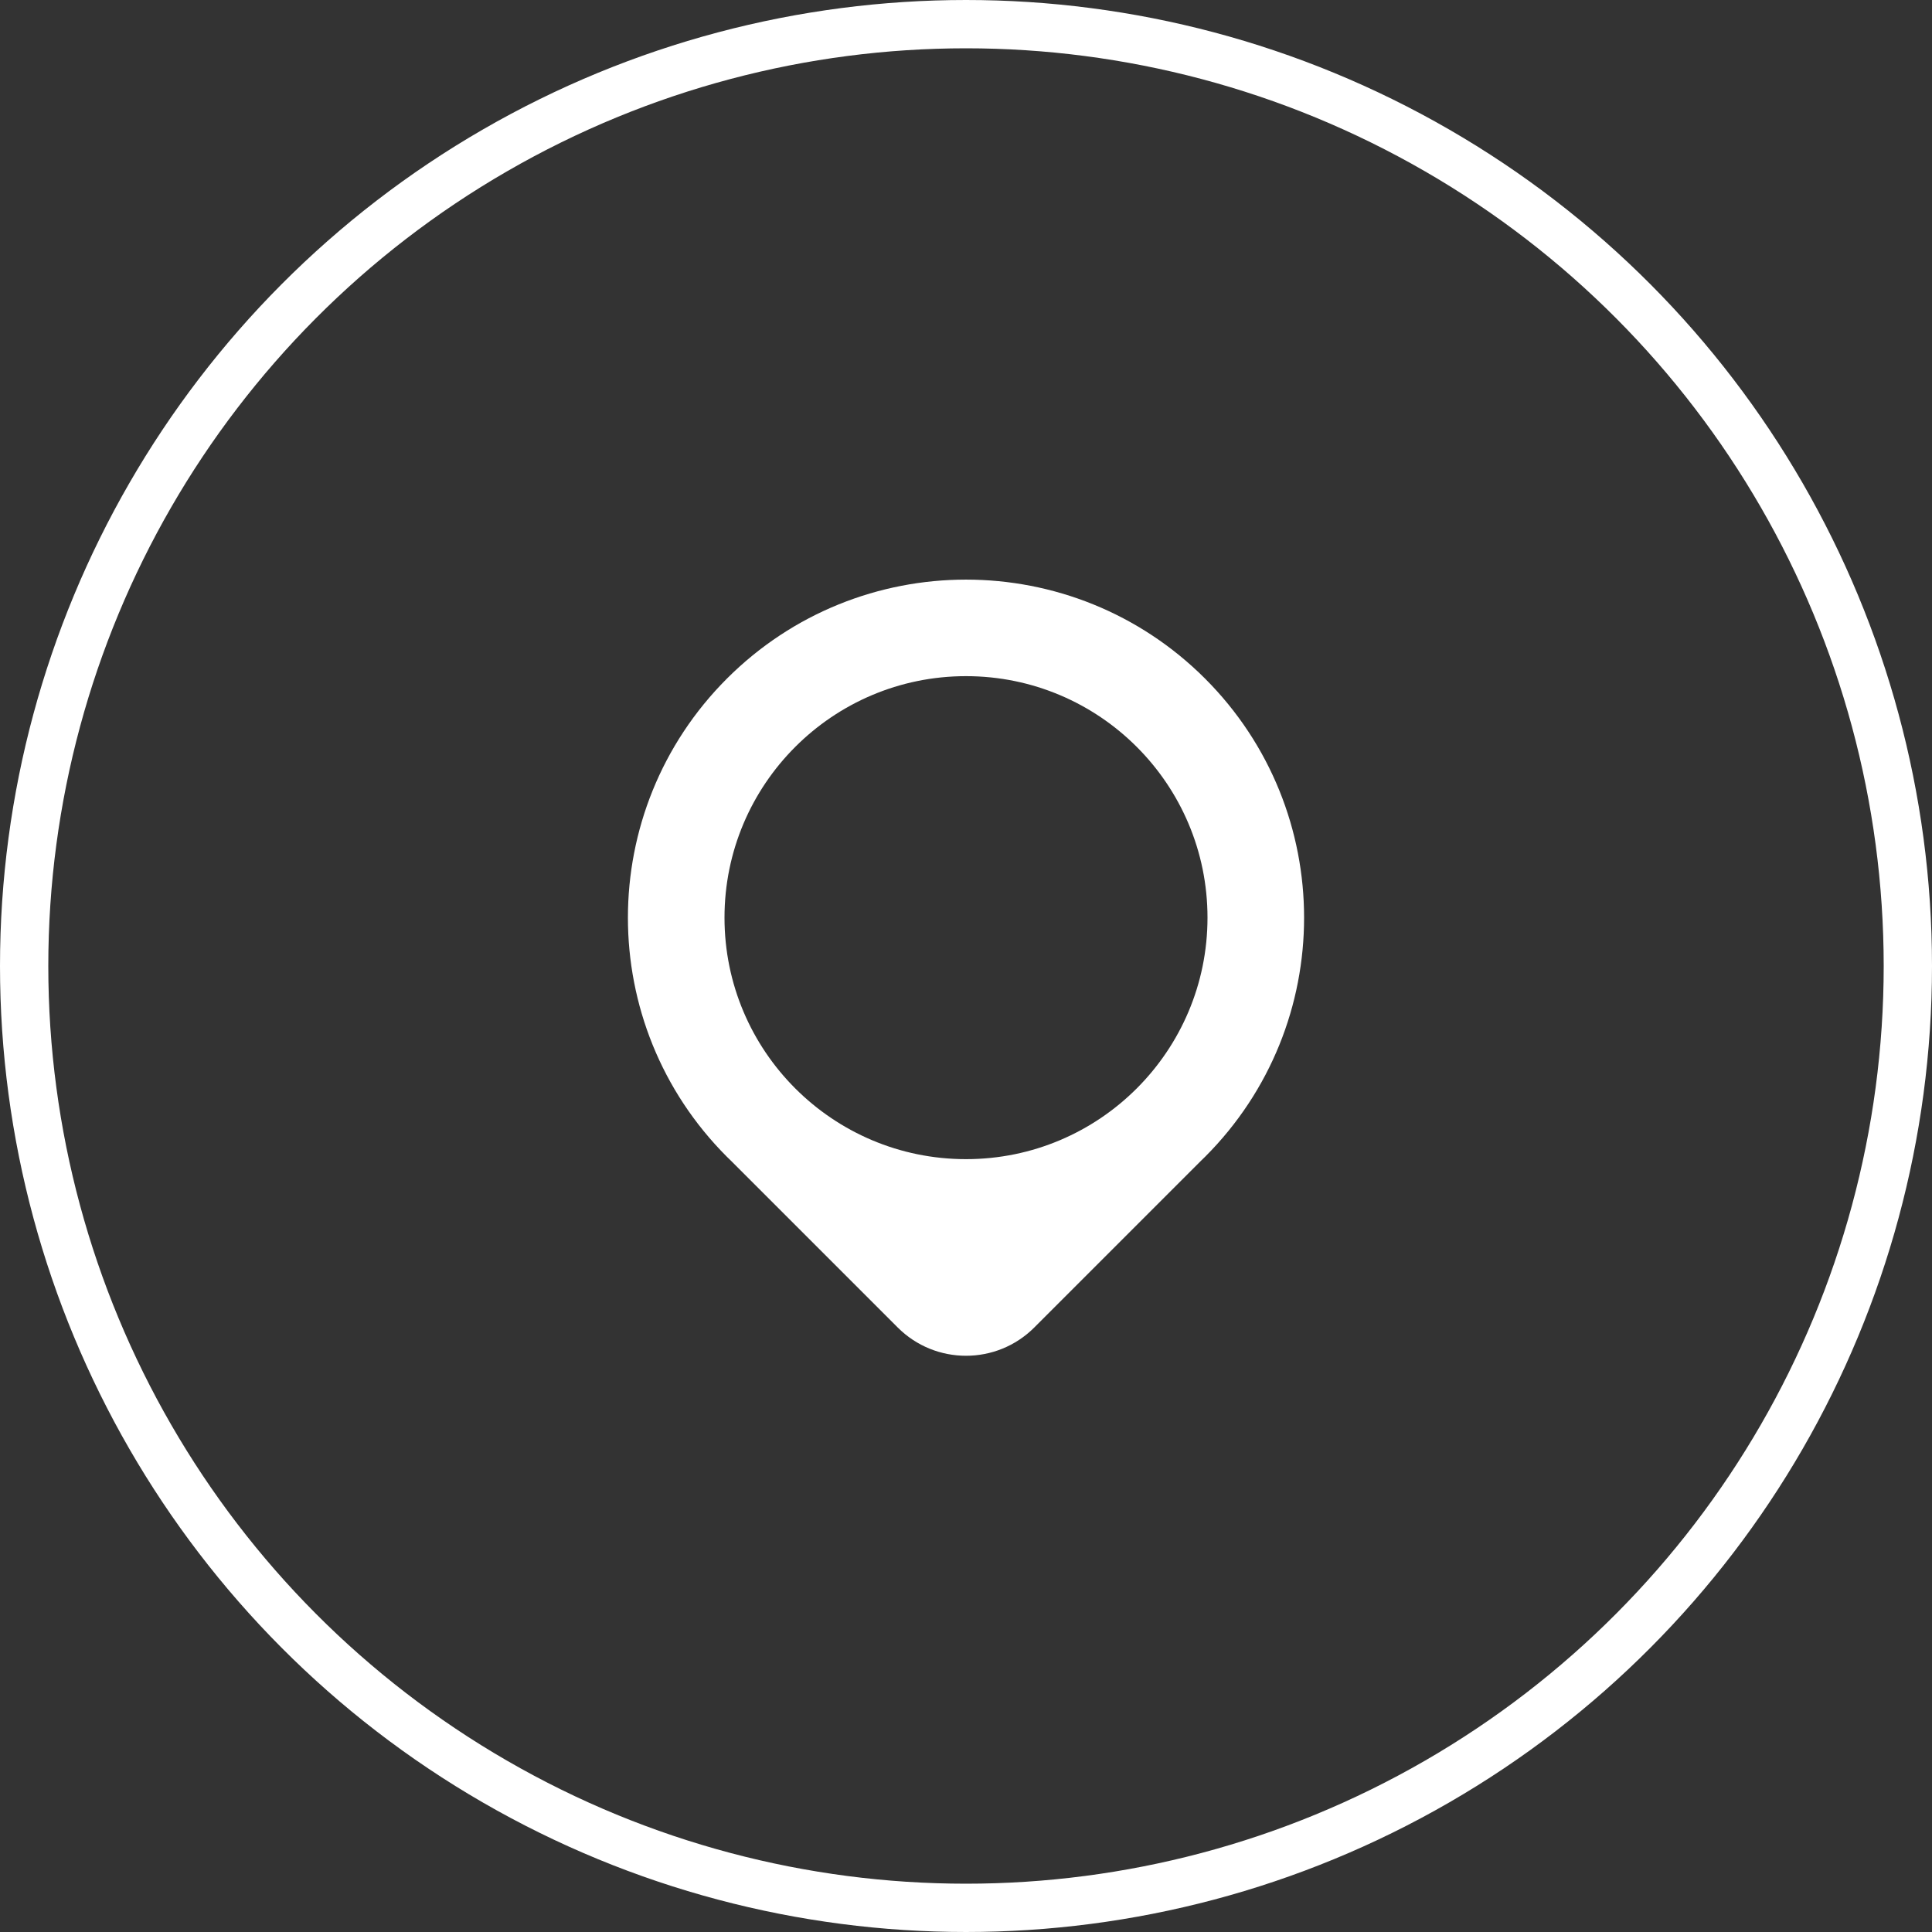 <?xml version="1.0" encoding="UTF-8"?> <svg xmlns="http://www.w3.org/2000/svg" width="40" height="40" viewBox="0 0 40 40" fill="none"><rect x="0" y="0" width="40" height="40" fill="#333333" stroke="none"/> <path fill-rule="evenodd" clip-rule="evenodd" d="M24.95 23.95C24.925 23.974 24.901 23.998 24.876 24.022L21.414 27.484C20.633 28.265 19.367 28.265 18.586 27.484L15.124 24.022C15.099 23.998 15.075 23.974 15.05 23.95C12.317 21.216 12.317 16.784 15.05 14.05C17.784 11.317 22.216 11.317 24.95 14.05C27.683 16.784 27.683 21.216 24.95 23.95ZM20 23.999C22.761 23.999 25 21.76 25 18.999C25 16.238 22.761 13.999 20 13.999C17.239 13.999 15 16.238 15 18.999C15 21.76 17.239 23.999 20 23.999Z" fill="white"></path> <circle cx="20" cy="20" r="19.5" stroke="white"></circle> </svg> 
